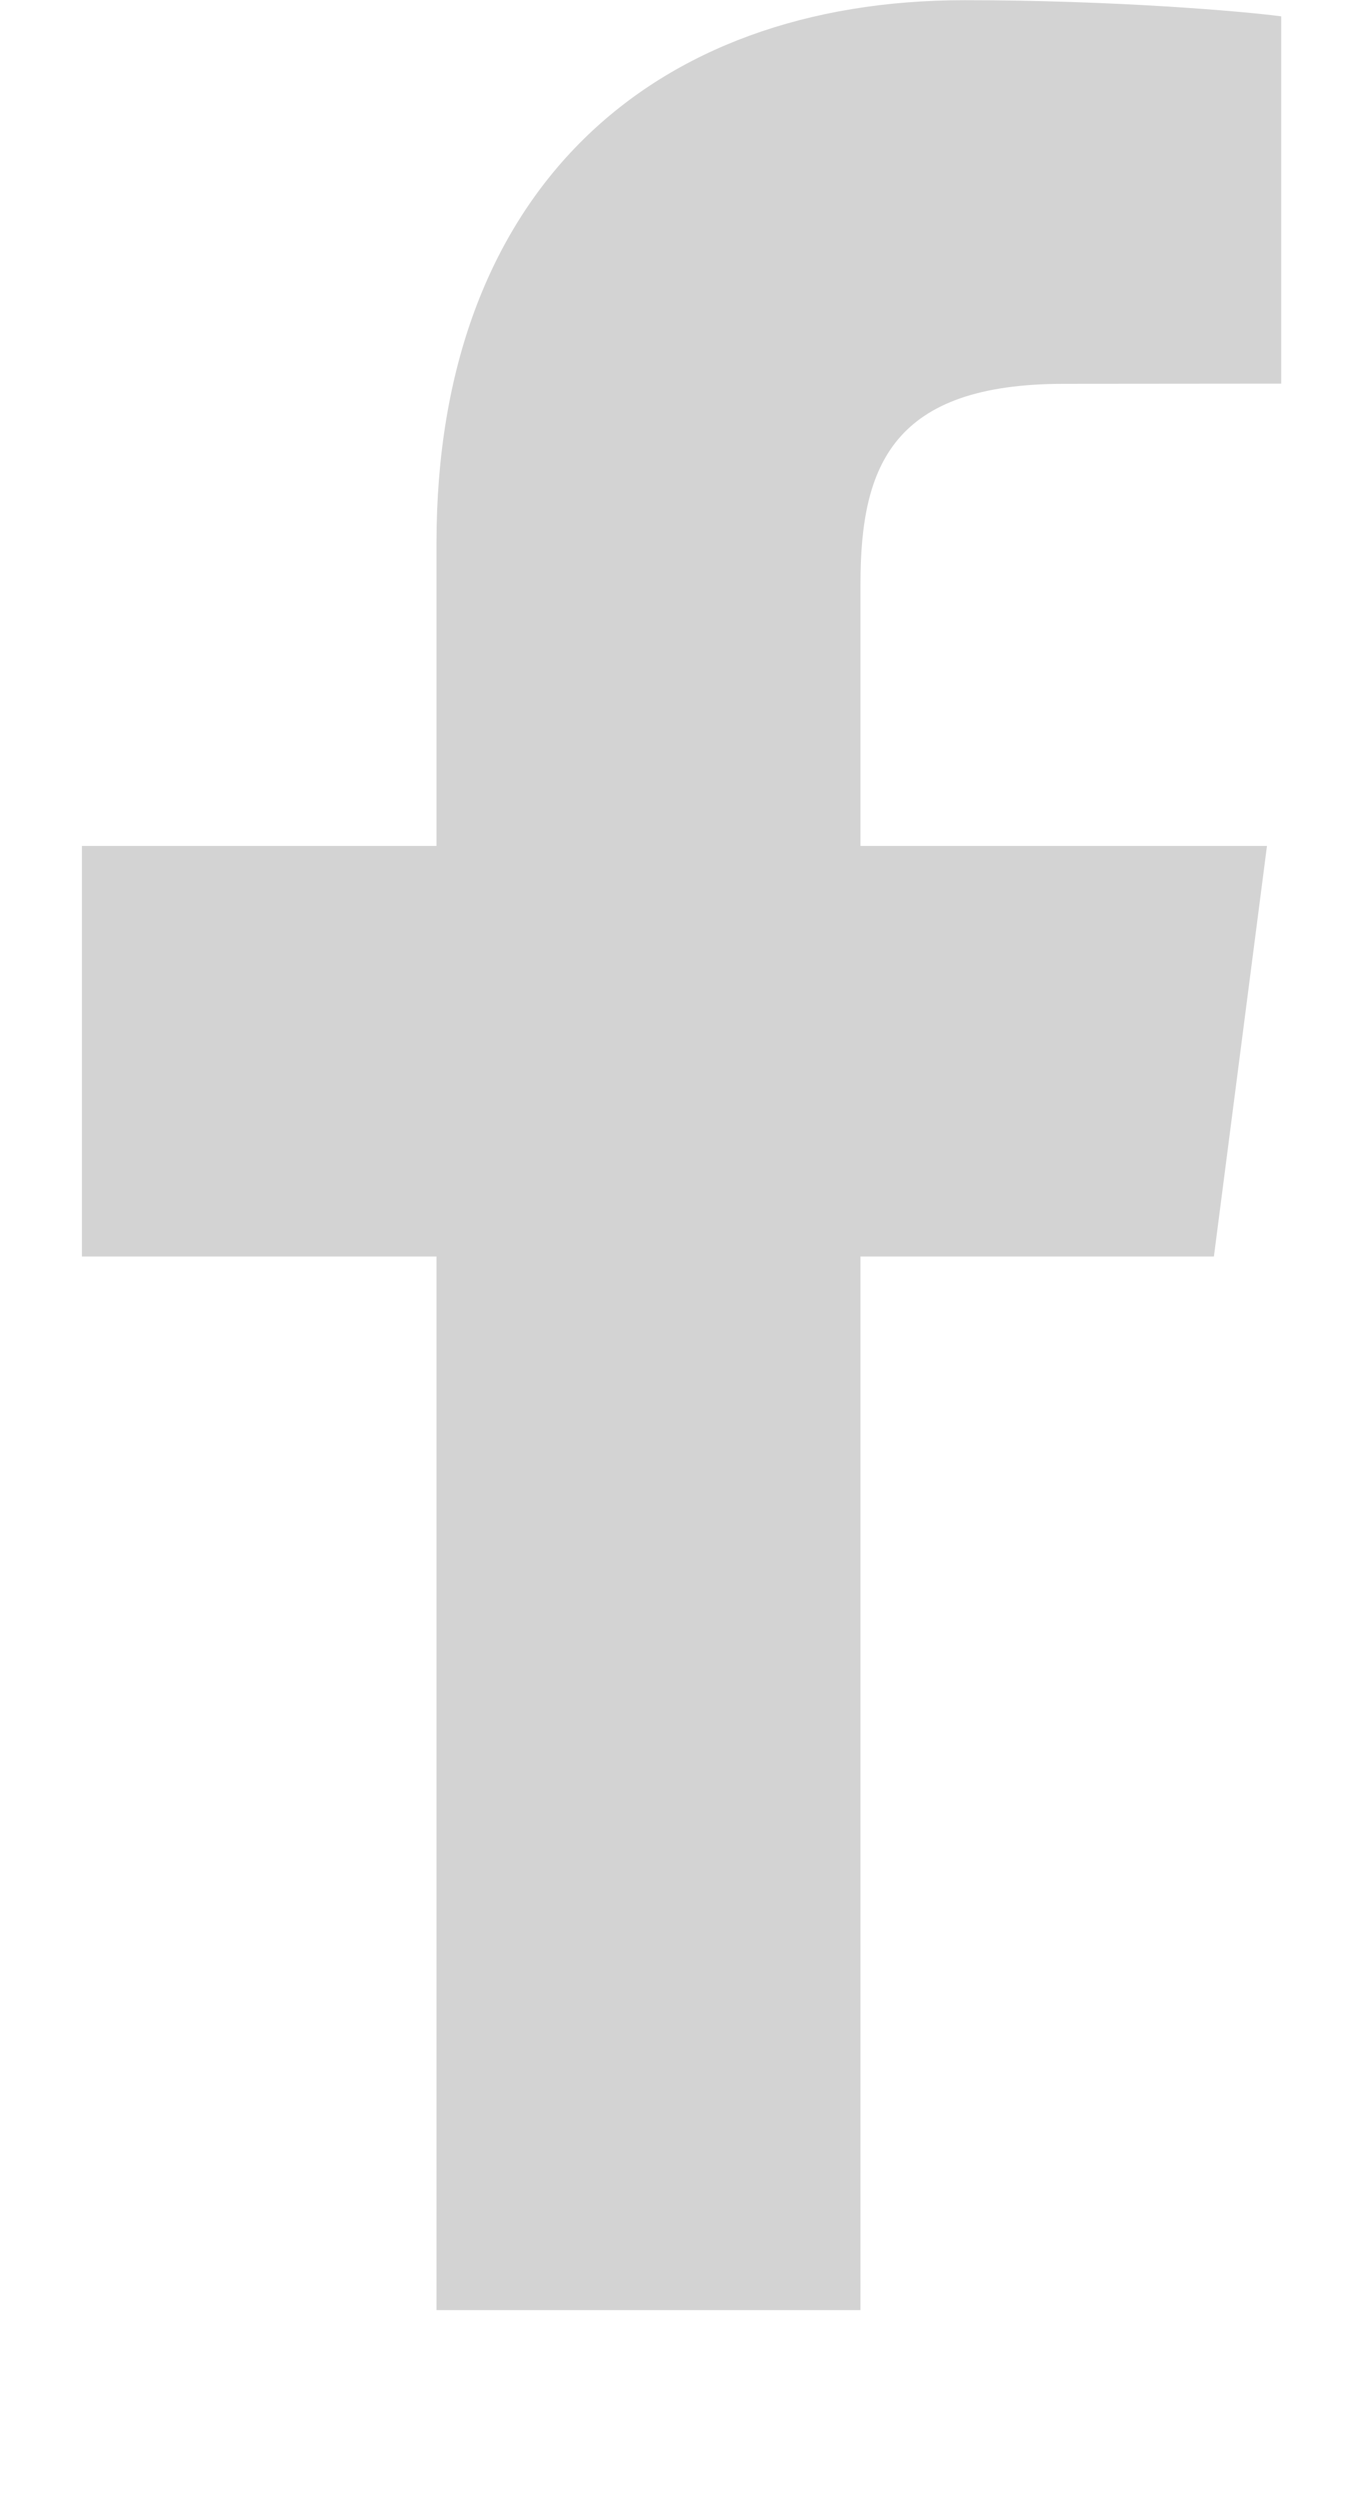 <svg xmlns="http://www.w3.org/2000/svg" width="7" height="13" viewBox="0 0 7 13" fill="none"><path d="M4.475 12.013V6.534H6.313L6.589 4.399H4.475V3.035C4.475 2.417 4.646 1.996 5.533 1.996L6.663 1.995V0.085C6.468 0.059 5.797 0.001 5.016 0.001C3.386 0.001 2.27 0.996 2.27 2.824V4.399H0.426V6.534H2.27V12.013H4.475Z" fill="#D3D3D3"></path></svg>
